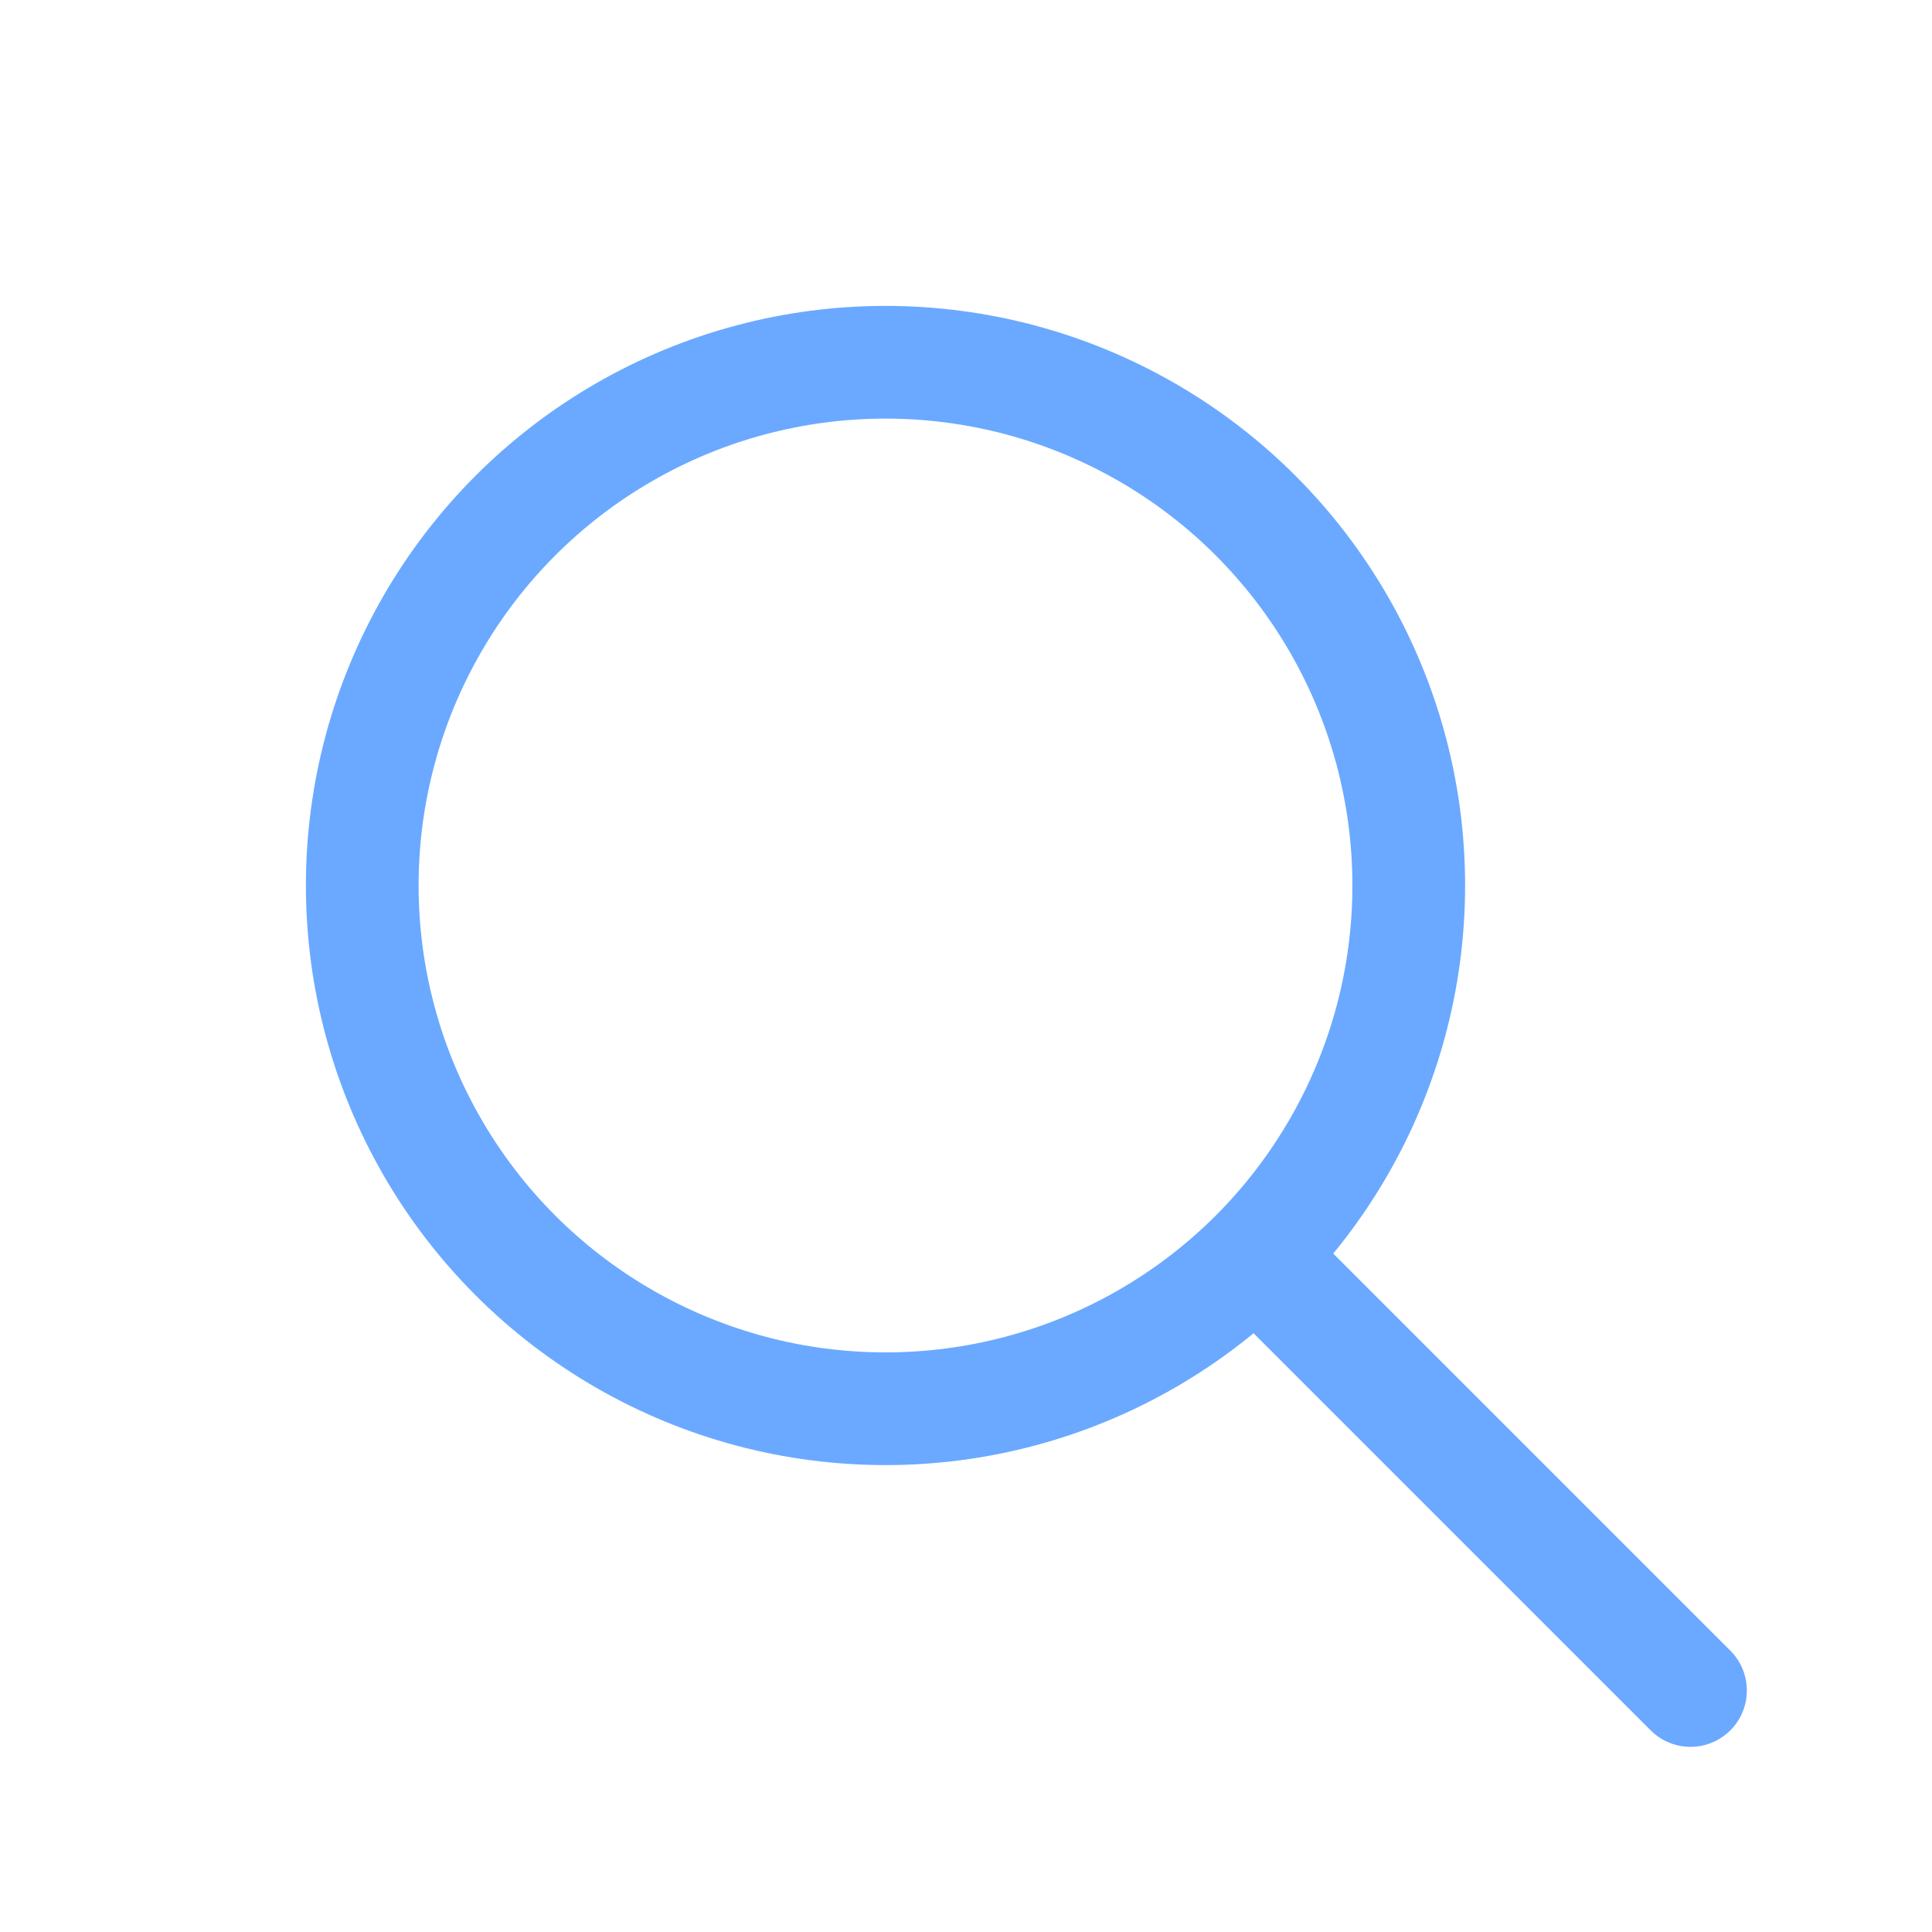 <svg xmlns="http://www.w3.org/2000/svg" viewBox="0 0 24 24" fill="none"
     stroke="#6aa9ff" stroke-width="1.4" stroke-linecap="round" stroke-linejoin="round">
  <circle cx="11" cy="11" r="6.5"/>
  <path d="M15.6 15.6L21 21"/>
</svg>
